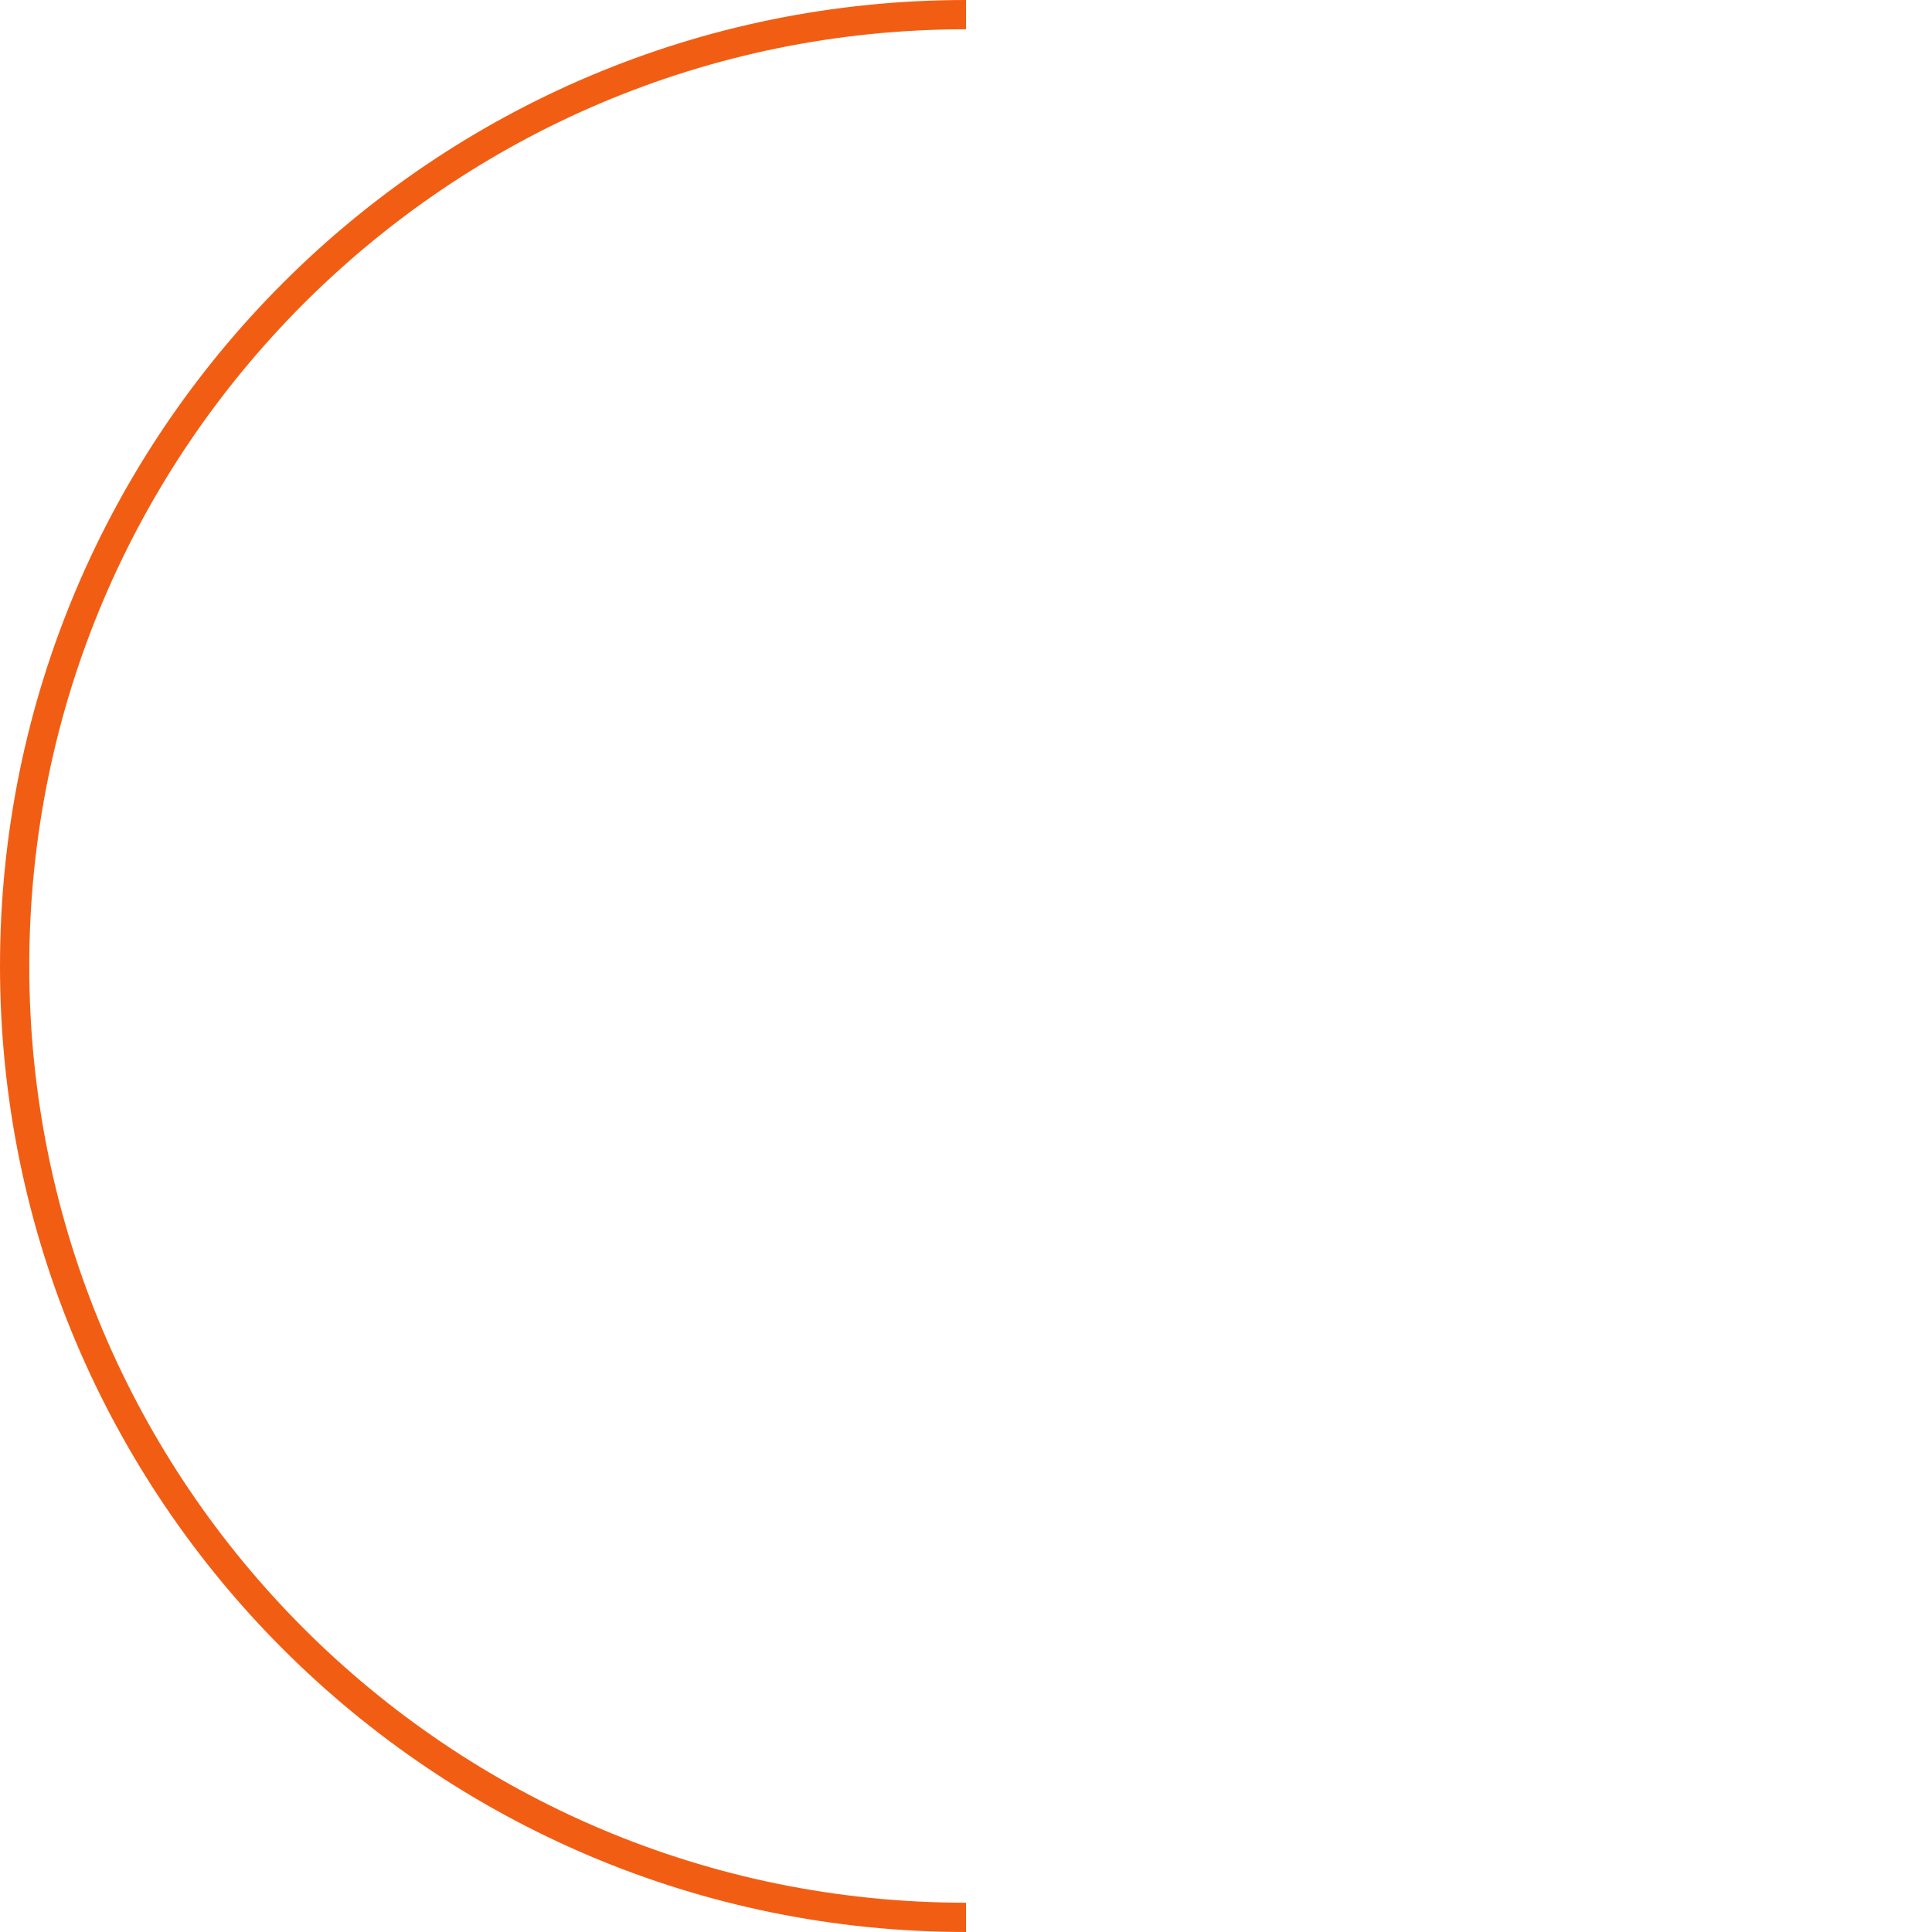 <?xml version="1.0" encoding="UTF-8"?> <svg xmlns="http://www.w3.org/2000/svg" width="132" height="132" viewBox="0 0 132 132" fill="none"> <path d="M66 131C30.102 131 1 101.899 1 66C1 30.102 30.102 1 66 1" stroke="#F15E13" stroke-width="2"></path> </svg> 